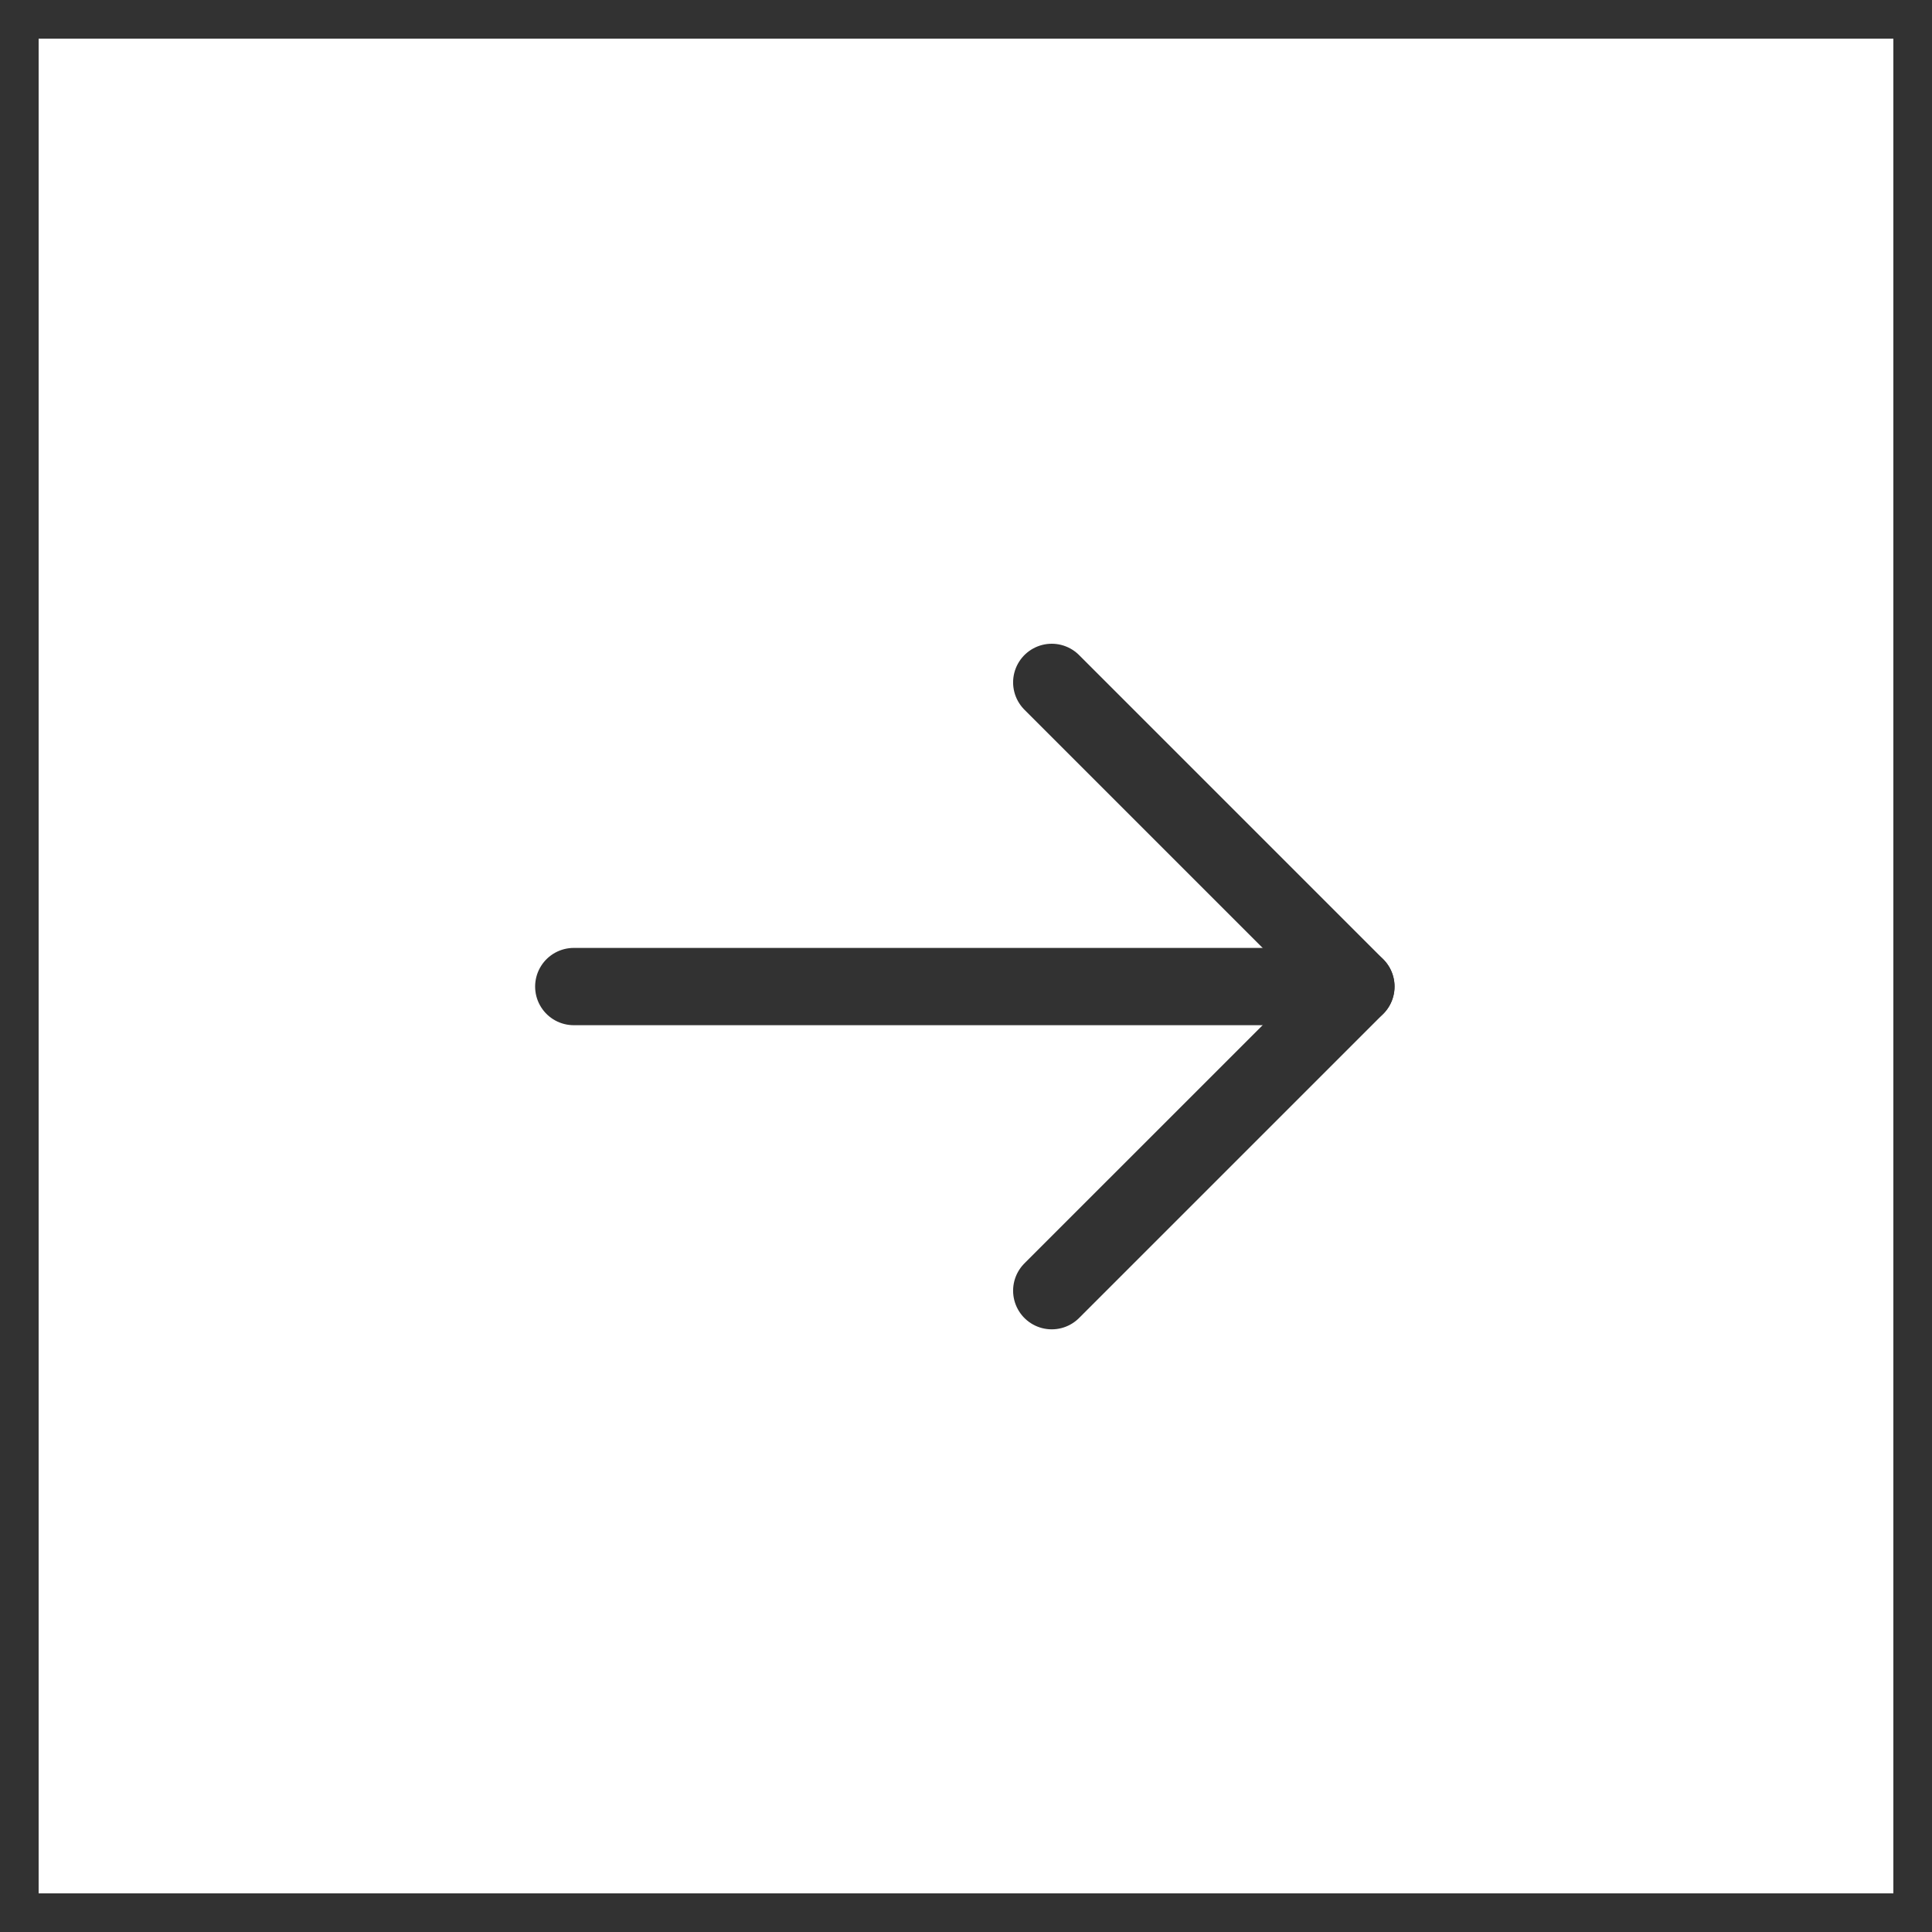 <svg id="slider_right" xmlns="http://www.w3.org/2000/svg" width="50" height="50" viewBox="0 0 50 50">
  <g id="Rechteck_5119" data-name="Rechteck 5119" fill="#fff" stroke="#323232" stroke-width="1">
    <rect width="50" height="50" stroke="none"/>
    <rect x="0.5" y="0.5" width="49" height="49" fill="none"/>
  </g>
  <g id="Gruppe_286" data-name="Gruppe 286" transform="translate(14.849 17.66)">
    <path id="Pfad_372" data-name="Pfad 372" d="M34.241,32H14" transform="translate(-14 -24.128)" fill="none" stroke="#323232" stroke-linecap="round" stroke-linejoin="round" stroke-width="2"/>
    <path id="Pfad_373" data-name="Pfad 373" d="M14,18l7.872,7.872L14,33.743" transform="translate(-1.63 -18)" fill="none" stroke="#323232" stroke-linecap="round" stroke-linejoin="round" stroke-width="2"/>
  </g>
</svg>
